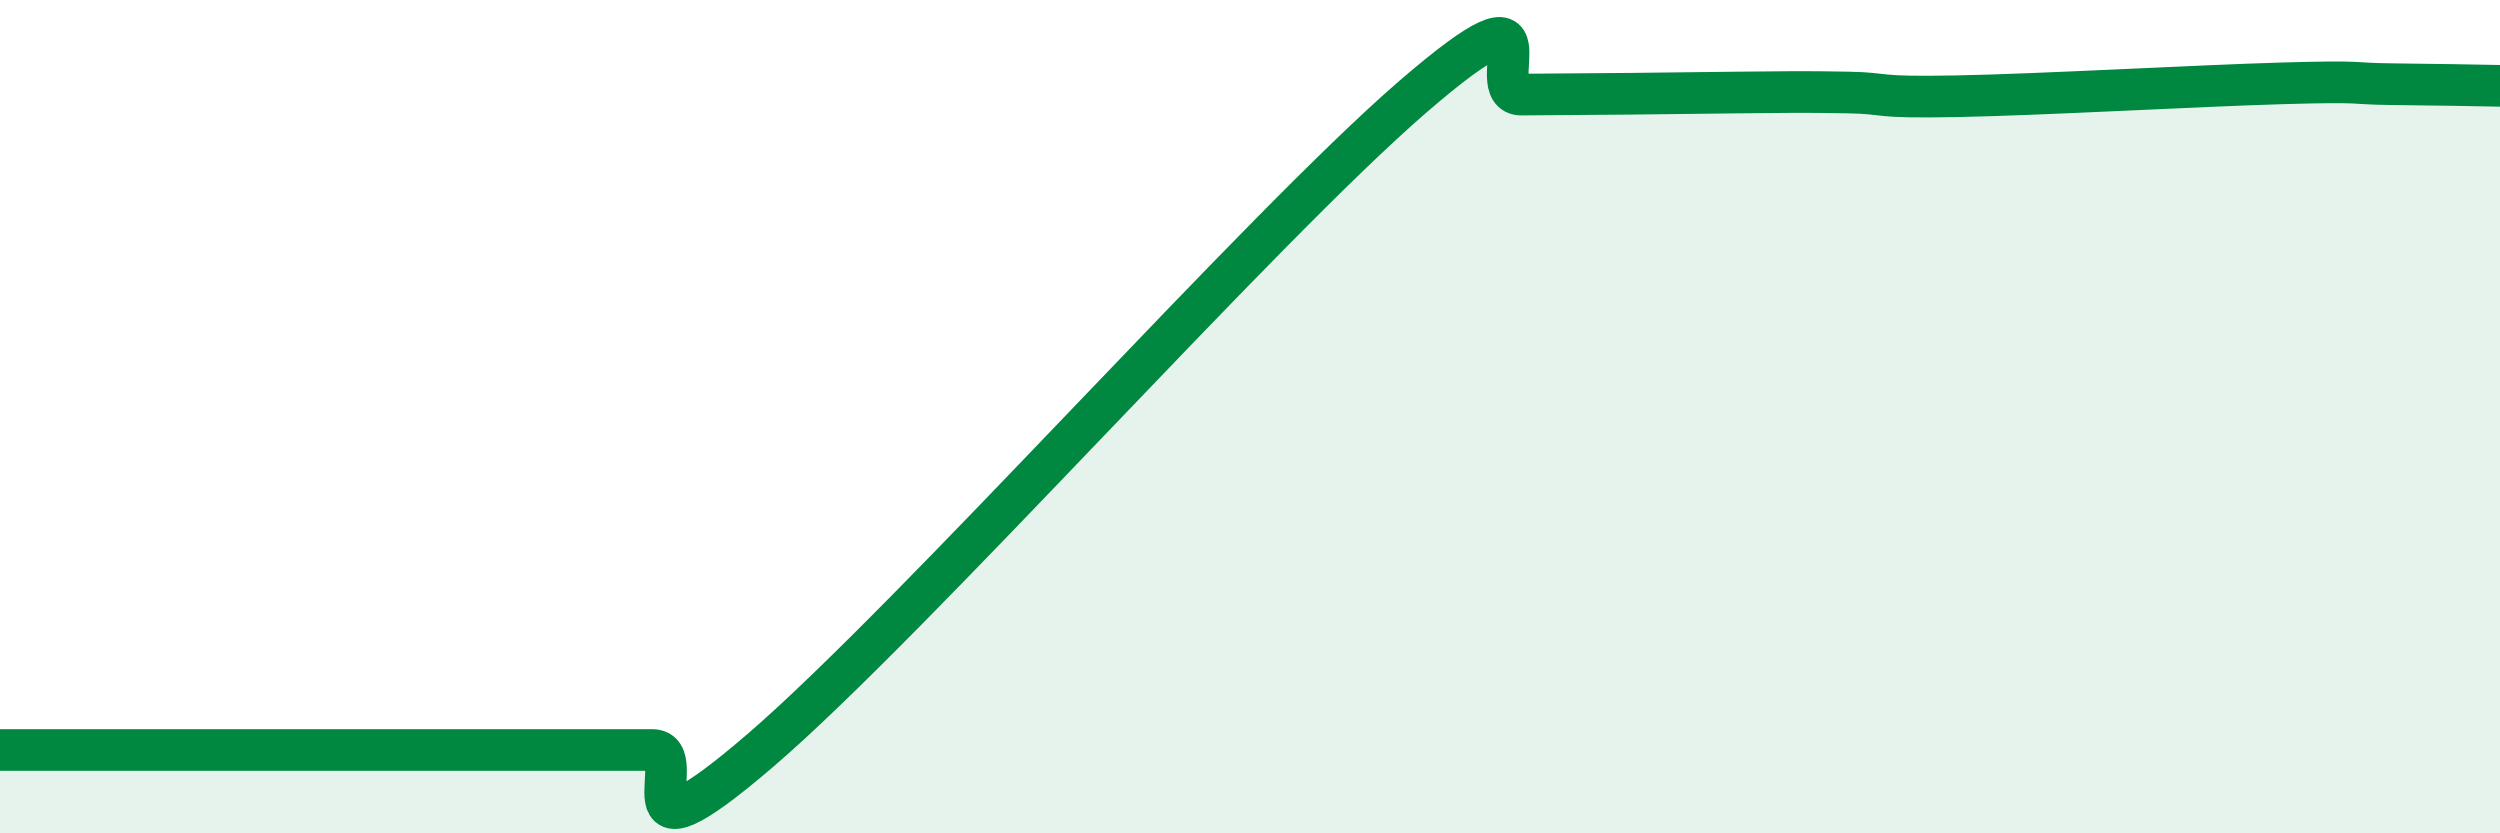 
    <svg width="60" height="20" viewBox="0 0 60 20" xmlns="http://www.w3.org/2000/svg">
      <path
        d="M 0,18 C 0.52,18 1.57,18 2.61,18 C 3.65,18 4.18,18 5.22,18 C 6.26,18 6.79,18 7.83,18 C 8.87,18 9.39,18 10.43,18 C 11.47,18 12,18 13.04,18 C 14.08,18 14.61,18 15.65,18 C 16.69,18 14.61,21.14 18.26,18 C 21.91,14.86 30.26,5.47 33.91,2.32 C 37.56,-0.83 35.48,2.28 36.52,2.27 C 37.56,2.26 38.09,2.26 39.13,2.25 C 40.17,2.24 40.7,2.23 41.74,2.22 C 42.78,2.21 43.31,2.2 44.35,2.22 C 45.39,2.24 44.87,2.35 46.96,2.31 C 49.05,2.27 52.69,2.06 54.78,2 C 56.87,1.94 56.35,2.01 57.39,2.02 C 58.43,2.03 59.48,2.05 60,2.06L60 20L0 20Z"
        fill="#008740"
        opacity="0.1"
        stroke-linecap="round"
        stroke-linejoin="round"
      />
      <path
        d="M 0,18 C 0.52,18 1.57,18 2.61,18 C 3.65,18 4.18,18 5.22,18 C 6.26,18 6.79,18 7.83,18 C 8.87,18 9.39,18 10.43,18 C 11.47,18 12,18 13.04,18 C 14.08,18 14.61,18 15.65,18 C 16.69,18 14.61,21.14 18.26,18 C 21.91,14.86 30.26,5.47 33.91,2.32 C 37.56,-0.83 35.48,2.28 36.52,2.27 C 37.56,2.26 38.09,2.26 39.13,2.25 C 40.17,2.24 40.7,2.23 41.74,2.22 C 42.78,2.21 43.31,2.2 44.35,2.22 C 45.39,2.24 44.87,2.35 46.96,2.31 C 49.05,2.27 52.69,2.06 54.78,2 C 56.87,1.94 56.35,2.01 57.39,2.02 C 58.43,2.03 59.48,2.05 60,2.06"
        stroke="#008740"
        stroke-width="1"
        fill="none"
        stroke-linecap="round"
        stroke-linejoin="round"
      />
    </svg>
  